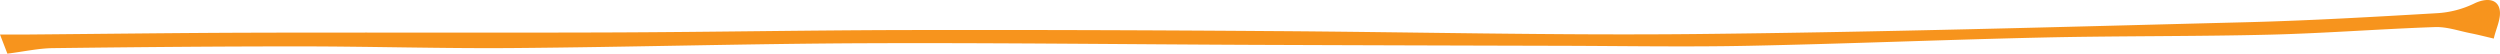 <svg xmlns="http://www.w3.org/2000/svg" width="673" height="14.444" viewBox="0 0 673 14.444">
  <path id="Path_1963" data-name="Path 1963" d="M-230.579,262.882l-1.987-5.152c2.936,0,5.17.016,7.4,0,20.341-.168,40.683-.437,61.025-.492,32.245-.089,64.493.053,96.739-.07,26.327-.1,52.653-.593,78.979-.642q48.641-.091,97.28.276c38.38.234,76.766,1.192,115.137.8,49.3-.5,98.592-1.921,147.88-3.173,17.225-.437,34.436-1.439,51.635-2.442a26.463,26.463,0,0,0,9.9-2.562c3.17-1.57,6.092-1.351,6.845,1.246.706,2.437-.9,5.413-1.49,8.152-2.084-.484-4.154-1.023-6.256-1.44-3.174-.631-6.4-1.766-9.553-1.657-14.8.511-29.567,1.671-44.365,2.039-20.384.506-40.789.319-61.175.772-26.5.589-52.98,1.7-79.478,2.231-16.633.335-33.282.044-49.925,0q-41.434-.1-82.869-.253c-35.027-.145-70.056-.58-105.081-.435-31.495.131-62.984,1.041-94.479,1.291-19.082.151-38.168-.437-57.252-.443-22.228-.008-44.456.193-66.682.467C-222.2,261.446-226.048,262.309-230.579,262.882Z" transform="translate(232.566 -248.438)" fill="#f7941d"/>
</svg>
